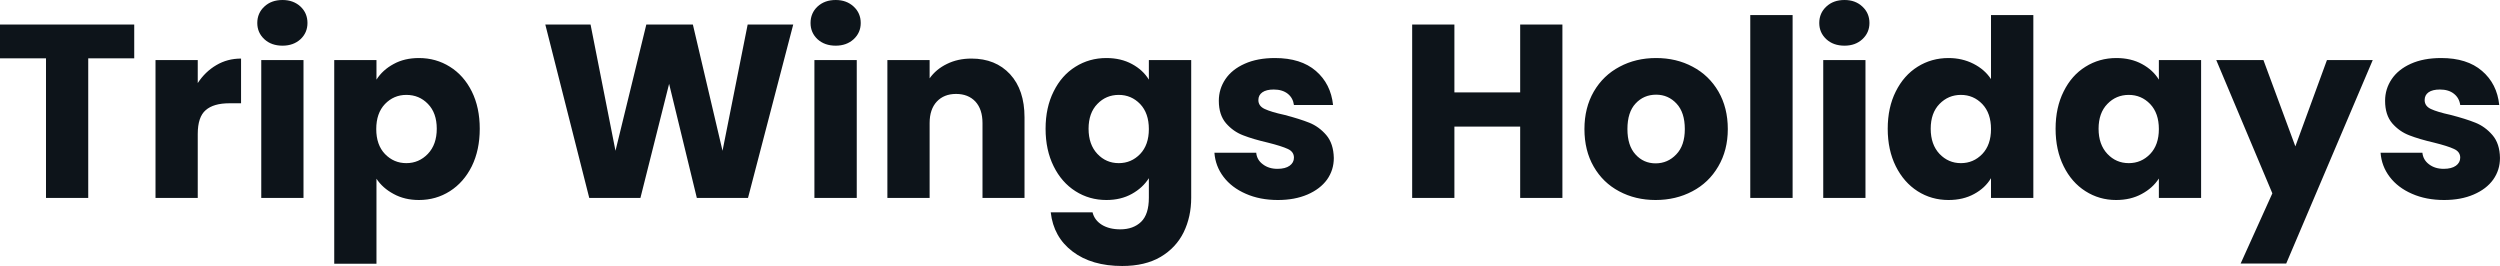 <svg fill="#0d141a" viewBox="0 0 232.622 24.748" height="100%" width="100%" xmlns="http://www.w3.org/2000/svg"><path preserveAspectRatio="none" d="M0 2.28L12.49 2.28L12.49 5.43L8.21 5.43L8.21 18.42L4.28 18.42L4.28 5.43L0 5.43L0 2.28ZM18.40 7.73Q19.09 6.67 20.13 6.06Q21.16 5.45 22.43 5.45L22.43 5.45L22.43 9.61L21.34 9.61Q19.87 9.61 19.14 10.25Q18.40 10.88 18.40 12.47L18.40 12.47L18.40 18.42L14.47 18.42L14.47 5.59L18.40 5.59L18.40 7.73ZM26.29 4.25Q25.25 4.25 24.60 3.65Q23.94 3.04 23.94 2.14L23.94 2.14Q23.94 1.22 24.60 0.61Q25.25 0 26.29 0L26.29 0Q27.30 0 27.96 0.61Q28.61 1.22 28.61 2.14L28.61 2.14Q28.61 3.04 27.96 3.65Q27.30 4.25 26.29 4.25L26.29 4.25ZM24.31 5.59L28.24 5.59L28.24 18.42L24.31 18.42L24.31 5.59ZM35.03 7.41Q35.60 6.51 36.62 5.96Q37.63 5.40 38.98 5.40L38.98 5.40Q40.57 5.40 41.86 6.21Q43.15 7.01 43.90 8.51Q44.64 10.00 44.64 11.98L44.64 11.98Q44.64 13.96 43.90 15.47Q43.15 16.97 41.86 17.79Q40.57 18.61 38.98 18.61L38.98 18.61Q37.65 18.61 36.63 18.05Q35.60 17.50 35.03 16.63L35.03 16.63L35.03 24.54L31.10 24.54L31.10 5.59L35.03 5.59L35.03 7.41ZM40.64 11.98Q40.64 10.51 39.82 9.67Q39.01 8.83 37.81 8.83L37.81 8.83Q36.64 8.83 35.82 9.68Q35.01 10.53 35.01 12.01L35.01 12.01Q35.01 13.48 35.82 14.33Q36.64 15.18 37.81 15.18L37.81 15.18Q38.98 15.18 39.81 14.32Q40.64 13.45 40.64 11.98L40.64 11.98ZM69.57 2.28L73.81 2.28L69.60 18.42L64.84 18.42L62.26 7.80L59.59 18.42L54.83 18.42L50.74 2.28L54.95 2.28L57.27 14.03L60.14 2.28L64.47 2.28L67.23 14.03L69.57 2.28ZM77.76 4.25Q76.73 4.25 76.07 3.65Q75.42 3.04 75.42 2.14L75.42 2.14Q75.42 1.22 76.07 0.61Q76.73 0 77.76 0L77.76 0Q78.77 0 79.43 0.61Q80.09 1.22 80.09 2.14L80.09 2.14Q80.09 3.04 79.43 3.65Q78.77 4.25 77.76 4.25L77.76 4.25ZM75.78 5.59L79.72 5.59L79.72 18.42L75.78 18.42L75.78 5.59ZM90.39 5.45Q92.64 5.45 93.99 6.91Q95.33 8.37 95.33 10.92L95.33 10.92L95.33 18.42L91.42 18.42L91.42 11.45Q91.42 10.17 90.76 9.45Q90.09 8.74 88.96 8.74L88.96 8.74Q87.84 8.74 87.17 9.45Q86.50 10.17 86.50 11.45L86.50 11.45L86.50 18.42L82.57 18.42L82.57 5.59L86.50 5.59L86.50 7.29Q87.10 6.44 88.11 5.95Q89.12 5.45 90.39 5.45L90.39 5.45ZM102.95 5.40Q104.30 5.40 105.33 5.96Q106.35 6.51 106.90 7.41L106.90 7.41L106.90 5.59L110.84 5.59L110.84 18.40Q110.84 20.17 110.14 21.61Q109.43 23.05 108.00 23.90Q106.56 24.75 104.42 24.75L104.42 24.75Q101.57 24.75 99.80 23.40Q98.03 22.06 97.77 19.76L97.77 19.76L101.66 19.76Q101.84 20.49 102.53 20.92Q103.22 21.34 104.24 21.34L104.24 21.34Q105.45 21.34 106.18 20.64Q106.90 19.94 106.90 18.40L106.90 18.40L106.90 16.58Q106.33 17.48 105.32 18.04Q104.30 18.61 102.95 18.61L102.95 18.61Q101.36 18.61 100.07 17.79Q98.78 16.97 98.04 15.47Q97.29 13.96 97.29 11.98L97.29 11.98Q97.29 10.00 98.04 8.51Q98.78 7.01 100.07 6.21Q101.36 5.40 102.95 5.40L102.95 5.40ZM106.90 12.01Q106.90 10.53 106.09 9.68Q105.27 8.83 104.10 8.83L104.10 8.83Q102.92 8.83 102.11 9.67Q101.29 10.51 101.29 11.98L101.29 11.98Q101.29 13.45 102.11 14.32Q102.92 15.18 104.10 15.18L104.10 15.18Q105.27 15.18 106.09 14.33Q106.90 13.48 106.90 12.01L106.90 12.01ZM118.91 18.61Q117.23 18.61 115.92 18.03Q114.61 17.46 113.85 16.46Q113.09 15.46 113.00 14.21L113.00 14.21L116.89 14.21Q116.95 14.88 117.51 15.29Q118.06 15.71 118.86 15.71L118.86 15.71Q119.60 15.71 120.00 15.42Q120.40 15.13 120.40 14.67L120.40 14.67Q120.40 14.12 119.83 13.86Q119.25 13.59 117.97 13.27L117.97 13.27Q116.59 12.95 115.67 12.59Q114.75 12.24 114.08 11.47Q113.41 10.69 113.41 9.38L113.41 9.38Q113.41 8.28 114.02 7.37Q114.63 6.46 115.82 5.93Q117.00 5.40 118.63 5.40L118.63 5.40Q121.05 5.40 122.44 6.60Q123.83 7.80 124.04 9.77L124.04 9.77L120.40 9.77Q120.31 9.11 119.82 8.72Q119.32 8.33 118.52 8.33L118.52 8.33Q117.83 8.33 117.46 8.59Q117.09 8.85 117.09 9.31L117.09 9.31Q117.09 9.87 117.68 10.14Q118.27 10.42 119.51 10.69L119.51 10.69Q120.93 11.06 121.83 11.42Q122.73 11.78 123.41 12.57Q124.08 13.36 124.11 14.70L124.11 14.70Q124.11 15.82 123.48 16.71Q122.84 17.59 121.66 18.10Q120.47 18.61 118.91 18.61L118.91 18.61ZM141.45 2.28L145.38 2.28L145.38 18.42L141.45 18.42L141.45 11.78L135.33 11.78L135.33 18.42L131.40 18.42L131.40 2.28L135.33 2.28L135.33 8.60L141.45 8.60L141.45 2.28ZM154.05 18.61Q152.17 18.61 150.66 17.80Q149.15 17.00 148.29 15.50Q147.43 14.01 147.43 12.01L147.43 12.01Q147.43 10.03 148.30 8.52Q149.18 7.01 150.70 6.21Q152.21 5.40 154.10 5.40L154.10 5.40Q155.99 5.40 157.50 6.21Q159.02 7.01 159.90 8.52Q160.77 10.03 160.77 12.01L160.77 12.01Q160.77 13.98 159.88 15.49Q159.00 17.00 157.47 17.80Q155.94 18.61 154.05 18.61L154.05 18.61ZM154.05 15.20Q155.18 15.20 155.97 14.37Q156.77 13.55 156.77 12.01L156.77 12.01Q156.77 10.46 156.00 9.64Q155.23 8.81 154.10 8.81L154.10 8.81Q152.95 8.81 152.19 9.63Q151.43 10.44 151.43 12.01L151.43 12.01Q151.43 13.55 152.18 14.37Q152.93 15.20 154.05 15.20L154.05 15.20ZM162.86 1.40L166.80 1.40L166.80 18.42L162.86 18.42L162.86 1.40ZM171.63 4.25Q170.59 4.25 169.94 3.65Q169.28 3.04 169.28 2.14L169.28 2.14Q169.28 1.22 169.94 0.61Q170.59 0 171.63 0L171.63 0Q172.64 0 173.29 0.61Q173.95 1.22 173.95 2.14L173.95 2.14Q173.95 3.04 173.29 3.65Q172.64 4.25 171.63 4.25L171.63 4.25ZM169.65 5.59L173.58 5.59L173.58 18.42L169.65 18.42L169.65 5.59ZM175.65 11.98Q175.65 10.00 176.40 8.51Q177.15 7.01 178.43 6.21Q179.72 5.40 181.31 5.40L181.31 5.40Q182.57 5.40 183.62 5.93Q184.67 6.46 185.26 7.36L185.26 7.36L185.26 1.40L189.20 1.40L189.20 18.42L185.26 18.42L185.26 16.58Q184.71 17.50 183.69 18.05Q182.67 18.61 181.31 18.61L181.31 18.61Q179.72 18.61 178.43 17.79Q177.15 16.97 176.40 15.47Q175.65 13.96 175.65 11.98L175.65 11.98ZM185.26 12.01Q185.26 10.53 184.45 9.68Q183.63 8.83 182.46 8.83L182.46 8.83Q181.29 8.83 180.47 9.67Q179.65 10.51 179.65 11.98L179.65 11.98Q179.65 13.45 180.47 14.32Q181.29 15.18 182.46 15.18L182.46 15.18Q183.63 15.18 184.45 14.33Q185.26 13.48 185.26 12.01L185.26 12.01ZM191.27 11.98Q191.27 10.00 192.02 8.51Q192.76 7.01 194.05 6.21Q195.34 5.40 196.93 5.40L196.93 5.40Q198.28 5.40 199.31 5.96Q200.33 6.51 200.88 7.41L200.88 7.41L200.88 5.59L204.81 5.59L204.81 18.42L200.88 18.42L200.88 16.61Q200.31 17.50 199.28 18.05Q198.26 18.61 196.90 18.61L196.90 18.61Q195.34 18.61 194.05 17.79Q192.76 16.97 192.02 15.47Q191.27 13.96 191.27 11.98L191.27 11.98ZM200.88 12.01Q200.88 10.53 200.07 9.68Q199.25 8.83 198.08 8.83L198.08 8.83Q196.90 8.83 196.09 9.67Q195.27 10.51 195.27 11.98L195.27 11.98Q195.27 13.45 196.09 14.32Q196.90 15.18 198.08 15.18L198.08 15.18Q199.25 15.18 200.07 14.33Q200.88 13.48 200.88 12.01L200.88 12.01ZM216.52 5.59L220.78 5.59L212.73 24.52L208.49 24.52L211.44 17.99L206.22 5.59L210.61 5.59L213.58 13.62L216.52 5.59ZM227.42 18.61Q225.74 18.61 224.43 18.03Q223.12 17.46 222.36 16.46Q221.60 15.46 221.51 14.21L221.51 14.21L225.40 14.21Q225.47 14.88 226.02 15.29Q226.57 15.71 227.38 15.71L227.38 15.71Q228.11 15.71 228.52 15.42Q228.92 15.13 228.92 14.67L228.92 14.67Q228.92 14.12 228.34 13.86Q227.77 13.59 226.48 13.27L226.48 13.27Q225.10 12.95 224.18 12.59Q223.26 12.24 222.59 11.47Q221.93 10.69 221.93 9.38L221.93 9.38Q221.93 8.28 222.54 7.37Q223.15 6.46 224.33 5.93Q225.51 5.40 227.15 5.40L227.15 5.40Q229.56 5.40 230.95 6.60Q232.35 7.80 232.55 9.77L232.55 9.77L228.92 9.77Q228.83 9.11 228.33 8.72Q227.84 8.33 227.03 8.33L227.03 8.33Q226.34 8.33 225.97 8.59Q225.61 8.85 225.61 9.31L225.61 9.31Q225.61 9.87 226.19 10.14Q226.78 10.42 228.02 10.69L228.02 10.69Q229.45 11.06 230.34 11.42Q231.24 11.78 231.92 12.57Q232.60 13.36 232.62 14.70L232.62 14.70Q232.62 15.82 231.99 16.71Q231.36 17.59 230.17 18.10Q228.99 18.61 227.42 18.61L227.42 18.61Z"></path></svg>